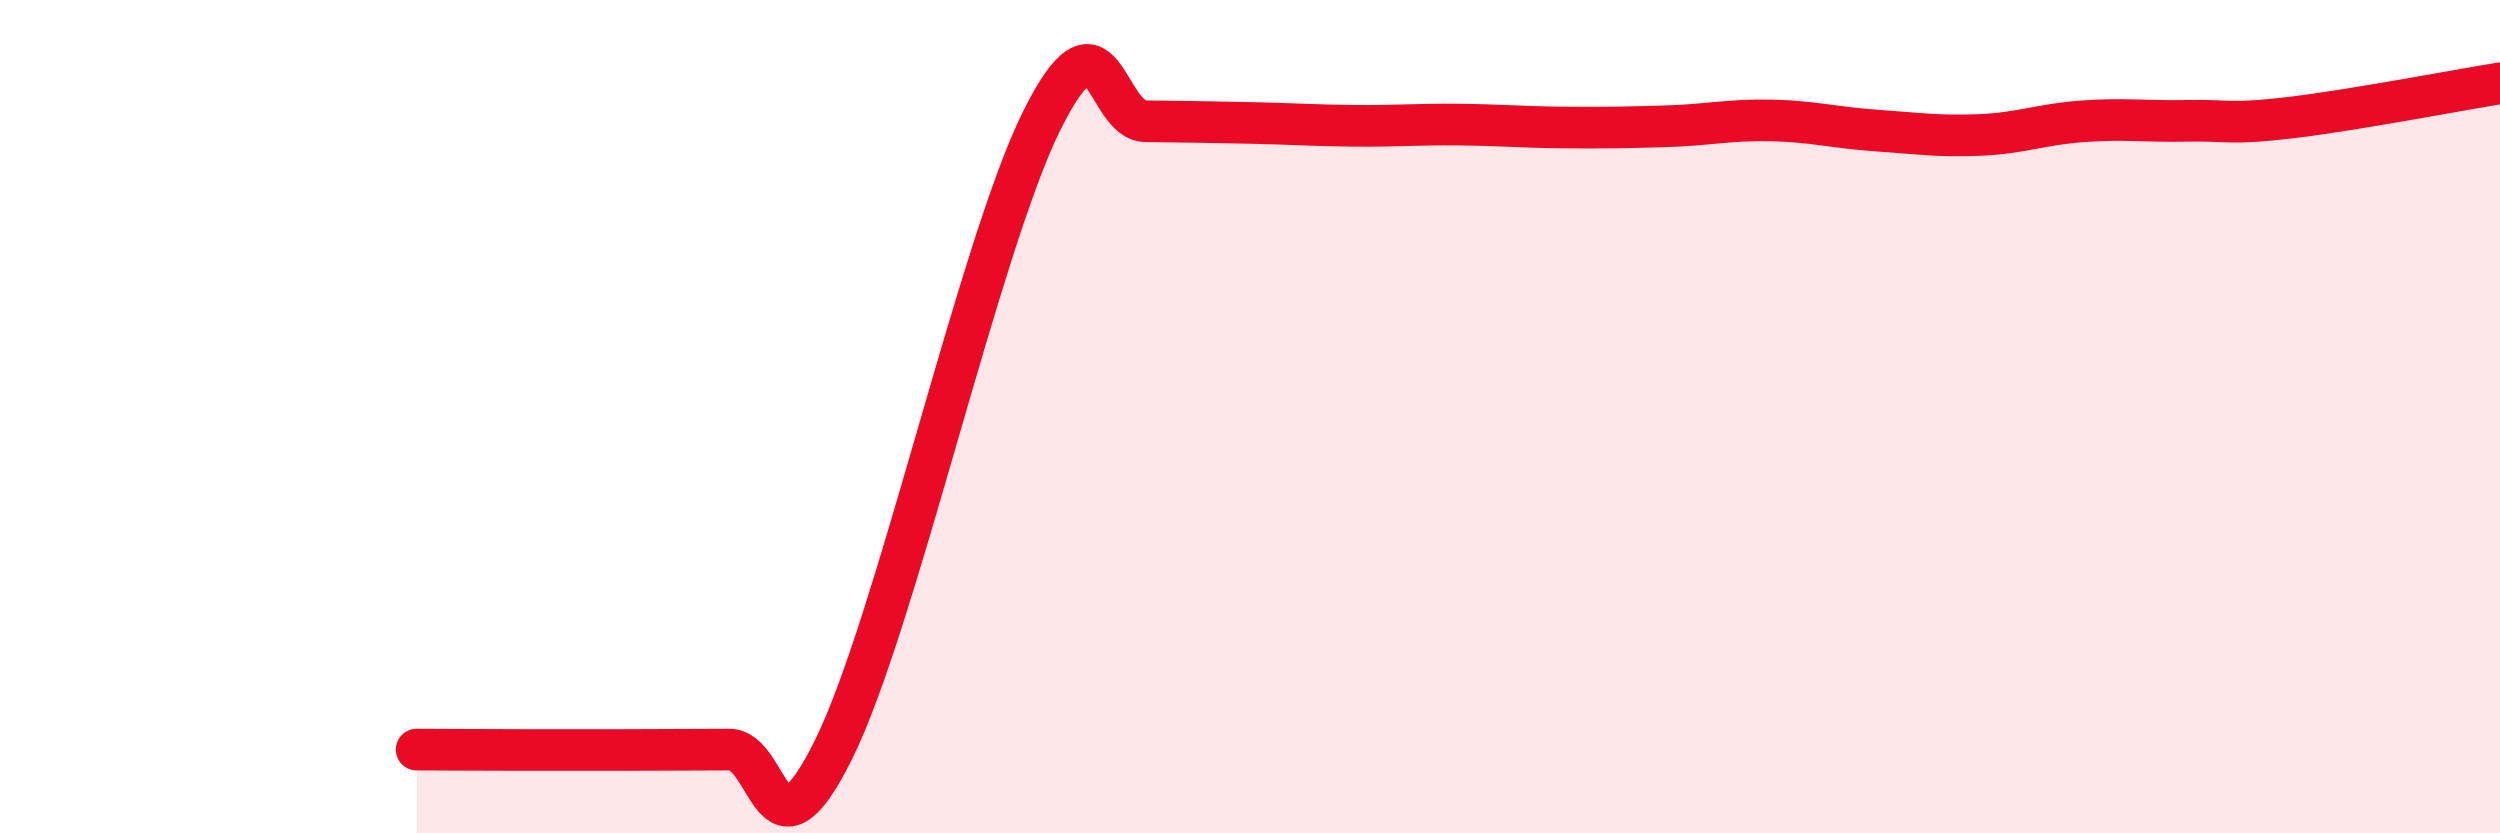 
    <svg width="60" height="20" viewBox="0 0 60 20" xmlns="http://www.w3.org/2000/svg">
      <path
        d="M 10,17.99 C 10.5,17.99 11.5,18 12.5,18 C 13.5,18 14,18 15,18 C 16,18 16.5,17.99 17.5,17.99 C 18.5,17.99 18.5,21.02 20,18 C 21.5,14.98 23.5,5.92 25,2.9 C 26.5,-0.12 26.5,2.9 27.5,2.91 C 28.5,2.92 29,2.93 30,2.95 C 31,2.97 31.5,3.01 32.5,3.02 C 33.5,3.03 34,2.98 35,2.99 C 36,3 36.5,3.05 37.5,3.06 C 38.5,3.07 39,3.06 40,3.03 C 41,3 41.5,2.87 42.5,2.89 C 43.5,2.91 44,3.06 45,3.13 C 46,3.2 46.5,3.28 47.5,3.24 C 48.5,3.2 49,2.98 50,2.91 C 51,2.84 51.5,2.92 52.5,2.9 C 53.5,2.88 53.5,3 55,2.82 C 56.5,2.64 59,2.16 60,2L60 20L10 20Z"
        fill="#EB0A25"
        opacity="0.1"
        stroke-linecap="round"
        stroke-linejoin="round"
      />
      <path
        d="M 10,17.99 C 10.5,17.99 11.5,18 12.5,18 C 13.5,18 14,18 15,18 C 16,18 16.5,17.99 17.5,17.99 C 18.5,17.99 18.5,21.02 20,18 C 21.5,14.98 23.5,5.92 25,2.9 C 26.5,-0.12 26.5,2.9 27.5,2.91 C 28.5,2.92 29,2.93 30,2.95 C 31,2.97 31.5,3.01 32.5,3.02 C 33.5,3.03 34,2.98 35,2.99 C 36,3 36.5,3.05 37.5,3.06 C 38.5,3.07 39,3.06 40,3.03 C 41,3 41.5,2.87 42.5,2.89 C 43.5,2.91 44,3.06 45,3.13 C 46,3.2 46.5,3.28 47.5,3.24 C 48.5,3.2 49,2.98 50,2.91 C 51,2.84 51.5,2.92 52.5,2.9 C 53.5,2.88 53.5,3 55,2.82 C 56.5,2.64 59,2.16 60,2"
        stroke="#EB0A25"
        stroke-width="1"
        fill="none"
        stroke-linecap="round"
        stroke-linejoin="round"
      />
    </svg>
  